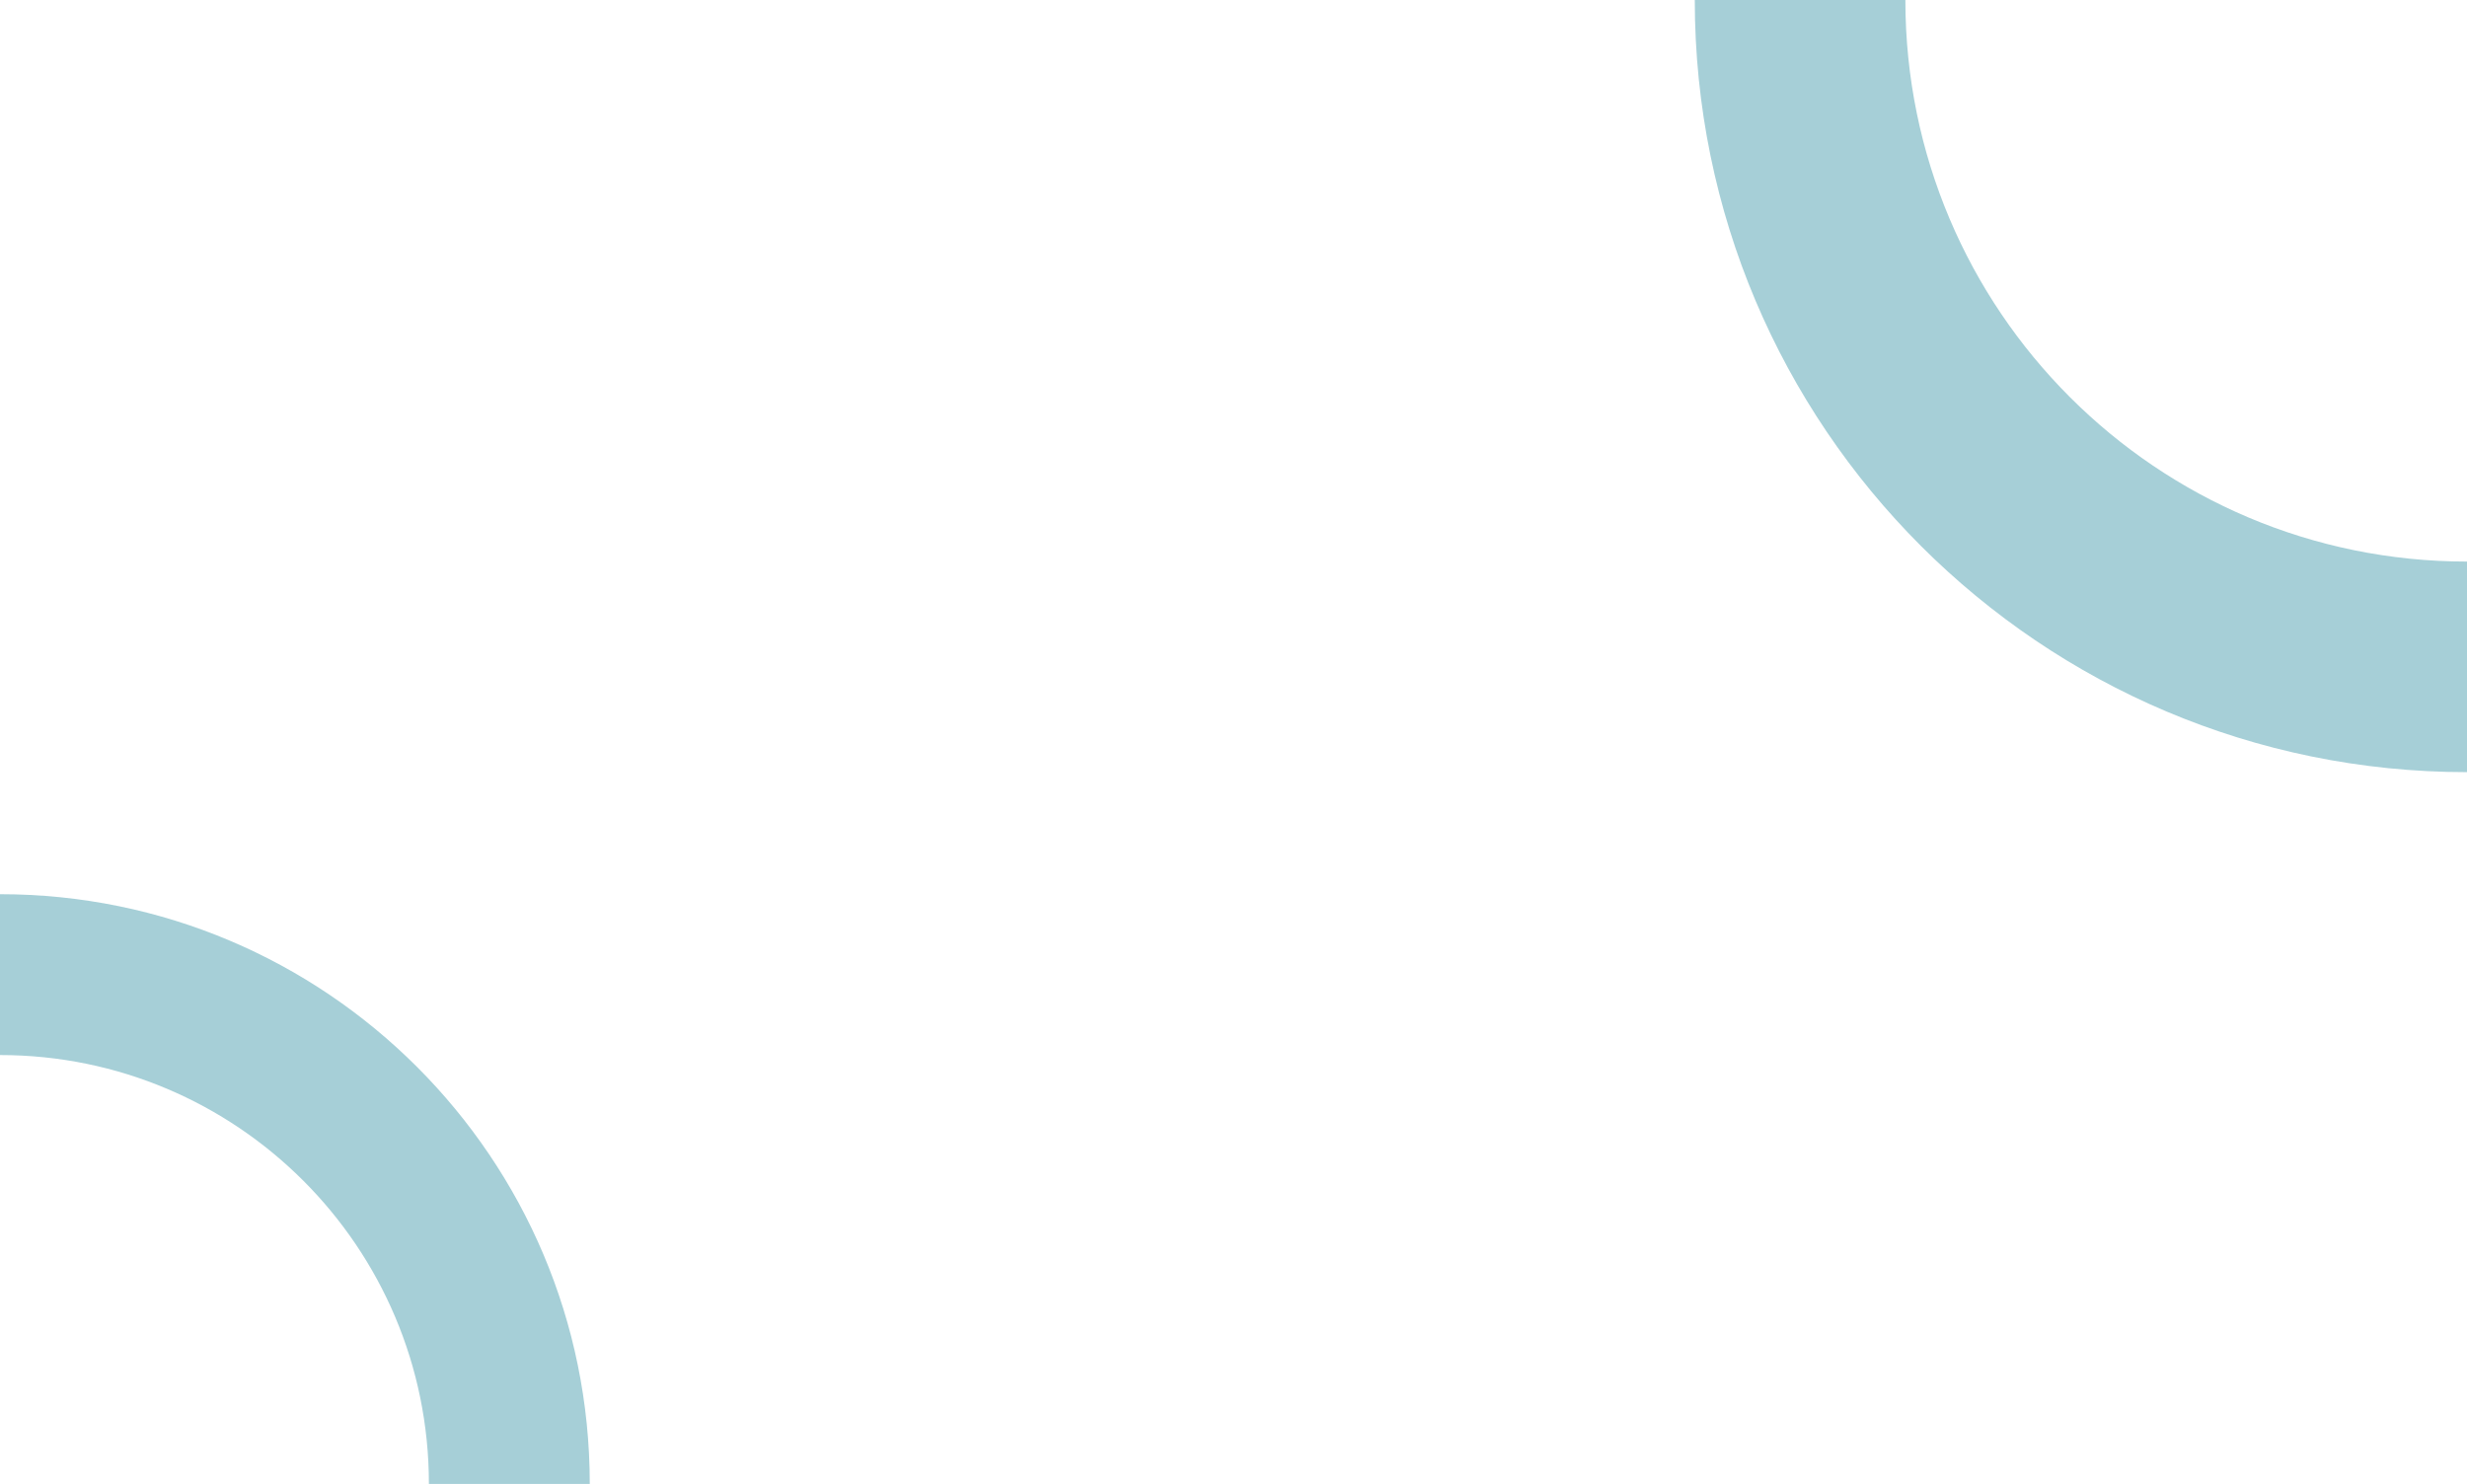 <?xml version="1.0" encoding="utf-8"?>
<!-- Generator: Adobe Illustrator 28.2.0, SVG Export Plug-In . SVG Version: 6.00 Build 0)  -->
<svg version="1.1" id="Layer_1" xmlns="http://www.w3.org/2000/svg" xmlns:xlink="http://www.w3.org/1999/xlink" x="0px" y="0px"
	 viewBox="0 0 1920 1155" style="enable-background:new 0 0 1920 1155;" xml:space="preserve">
<style type="text/css">
	.st0{fill-rule:evenodd;clip-rule:evenodd;fill:#A6CFD7;}
</style>
<path class="st0" d="M333.8,1155c0-184.4-149.5-333.8-333.8-333.8L0,696c253.5,0,459,205.5,459,459H333.8z"/>
<path class="st0" d="M1482.9,0c0,241.4,195.7,437.1,437.1,437.1V601c-331.9,0-601-269.1-601-601L1482.9,0z"/>
</svg>
